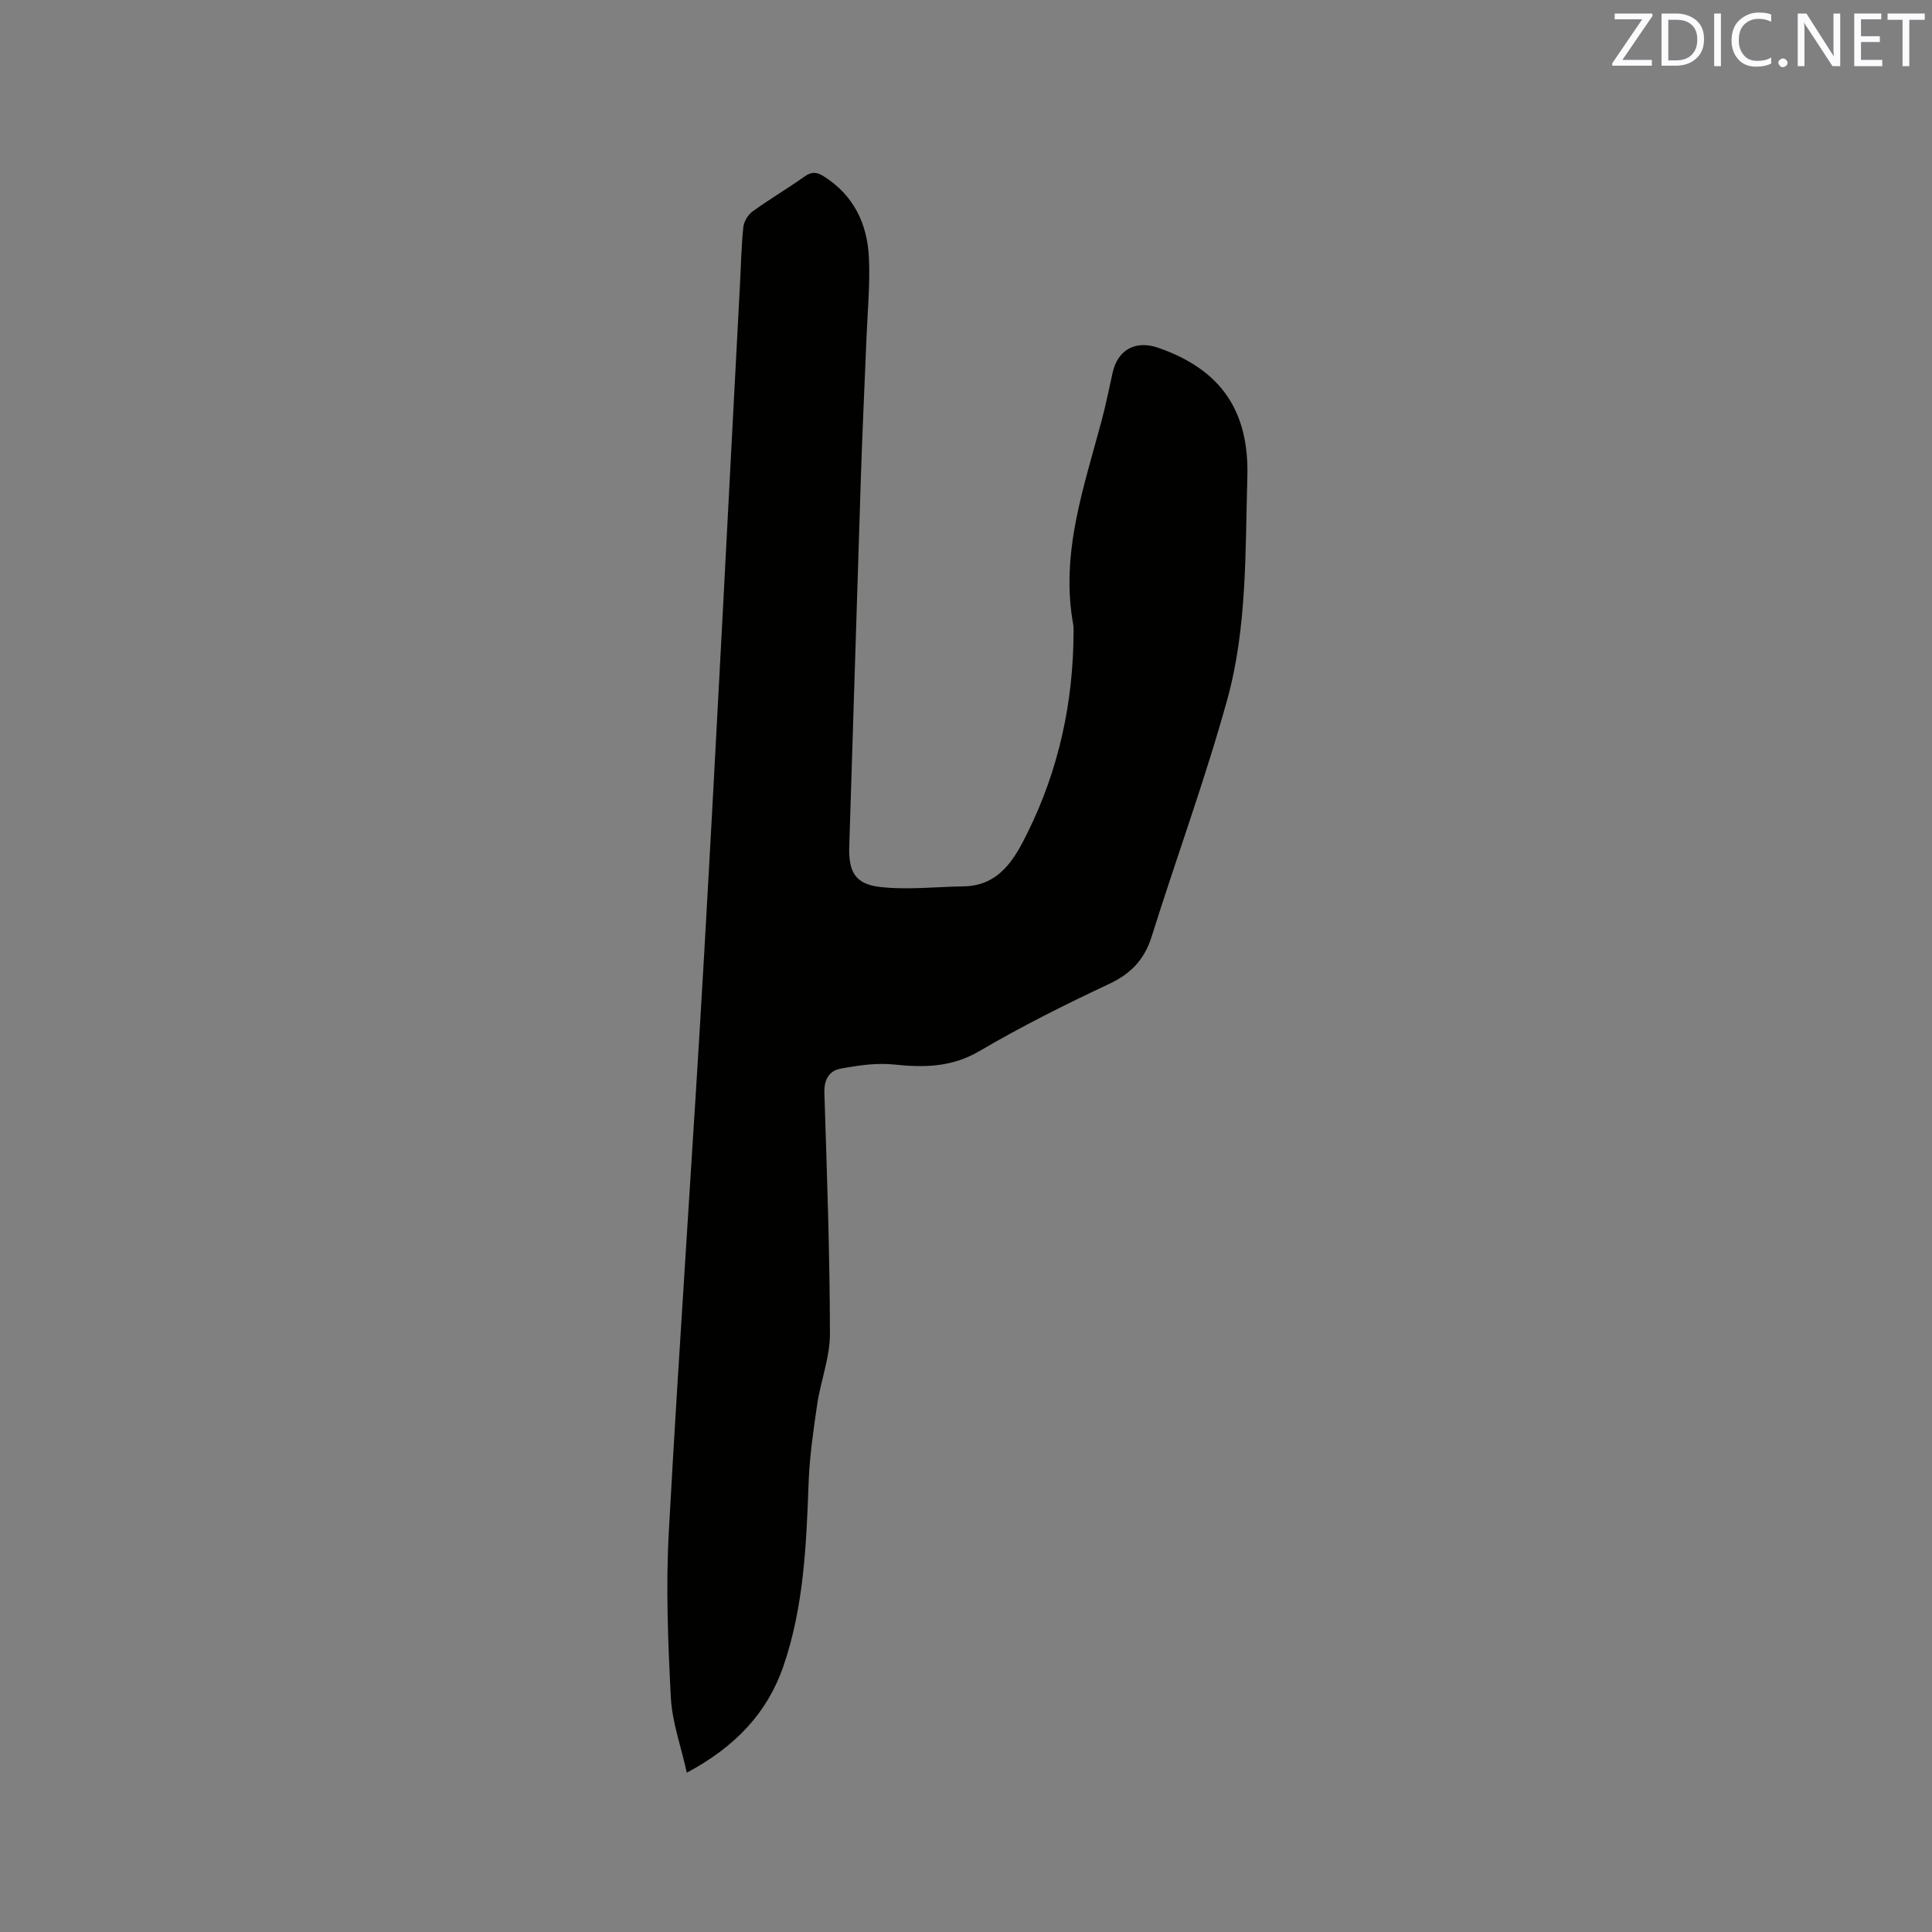 <svg enable-background="new 0 0 400 400" viewBox="0 0 400 400" xmlns="http://www.w3.org/2000/svg"><rect x="0" y="0" width="400" height="400" fill="#808080" stroke="none"/><path d="m142.2 367.02c-1.23-5.56-3.05-10.52-3.31-15.57-.59-11.41-1.05-22.9-.42-34.29 2.19-39.89 5.04-79.75 7.32-119.63 2.65-46.25 4.96-92.52 7.42-138.77.21-3.92.28-7.85.69-11.74.12-1.15.96-2.56 1.9-3.24 3.52-2.54 7.27-4.75 10.81-7.26 1.47-1.05 2.55-.89 3.96 0 6.2 3.91 9 9.84 9.33 16.82.26 5.57-.29 11.17-.51 16.76-.38 9.53-.84 19.05-1.15 28.58-.83 25.53-1.59 51.07-2.41 76.6-.16 5.12 1.17 7.76 6.33 8.35 5.7.66 11.56-.03 17.36-.12 7.46-.12 10.61-5.8 13.27-11.2 6.41-12.99 9.43-26.89 9.48-41.41 0-.53.02-1.07-.07-1.59-2.69-14.74 2.2-28.41 5.89-42.26.87-3.27 1.54-6.6 2.27-9.9 1.06-4.76 4.76-6.78 9.47-5.14 12.89 4.5 18.82 12.98 18.42 26.8-.45 15.46-.03 31.12-4.18 46.11-4.57 16.49-10.49 32.6-15.62 48.95-1.5 4.78-4.27 7.71-8.83 9.85-9.1 4.27-18.13 8.78-26.79 13.87-5.75 3.38-11.45 3.47-17.69 2.81-3.66-.39-7.51.18-11.17.87-2.3.43-3.38 2.28-3.29 4.99.53 16.63 1.12 33.26 1.15 49.89.01 4.87-1.91 9.71-2.64 14.61-.8 5.41-1.58 10.86-1.78 16.31-.46 12.84-1.01 25.68-5.23 37.94-3.31 9.58-9.87 16.59-19.98 22.01z" fill="#010100"/><g fill="#fbfafc"><path d="m342.2 3.2-6.3 9.2h6.1v1.2h-8.2v-.5l6.2-9.1h-5.7v-1.2h7.8v.4z"/><path d="m344 13.7v-10.9h3.1c1.6 0 3 .5 4.1 1.4 1.1 1 1.6 2.2 1.6 3.9s-.5 3-1.6 4-2.5 1.5-4.2 1.5h-3zm1.4-9.6v8.4h1.6c1.4 0 2.5-.4 3.2-1.1.8-.8 1.2-1.8 1.2-3.2s-.4-2.4-1.2-3.1-1.8-1-3.1-1z"/><path d="m356.3 2.8v10.9h-1.4v-10.9z"/><path d="m366.6 13.2c-.8.4-1.8.6-3 .6-1.6 0-2.8-.5-3.7-1.5s-1.4-2.3-1.4-3.9c0-1.7.5-3.2 1.6-4.2s2.4-1.6 4-1.6c1 0 1.9.1 2.6.4v1.5c-.8-.4-1.6-.6-2.6-.6-1.2 0-2.2.4-3 1.2s-1.1 1.9-1.1 3.3c0 1.3.4 2.3 1.1 3.1s1.6 1.1 2.8 1.1c1.1 0 2-.2 2.8-.7v1.3z"/><path d="m368.2 13c0-.3.1-.5.3-.6.2-.2.4-.3.6-.3.3 0 .5.1.7.3s.3.4.3.6-.1.5-.3.6c-.2.2-.4.3-.7.3s-.5-.1-.6-.3c-.2-.2-.3-.4-.3-.6z"/><path d="m381.1 13.7h-1.7l-5.5-8.4c-.2-.2-.3-.5-.4-.7 0 .2.1.8.1 1.5v7.6h-1.4v-10.9h1.8l5.3 8.3c.3.4.4.6.4.8 0-.3-.1-.8-.1-1.6v-7.5h1.4v10.9z"/><path d="m389.7 13.7h-5.8v-10.9h5.6v1.2h-4.2v3.5h3.9v1.2h-3.9v3.7h4.4z"/><path d="m398.4 4.1h-3.1v9.6h-1.4v-9.6h-3.1v-1.3h7.7v1.3z"/></g></svg>